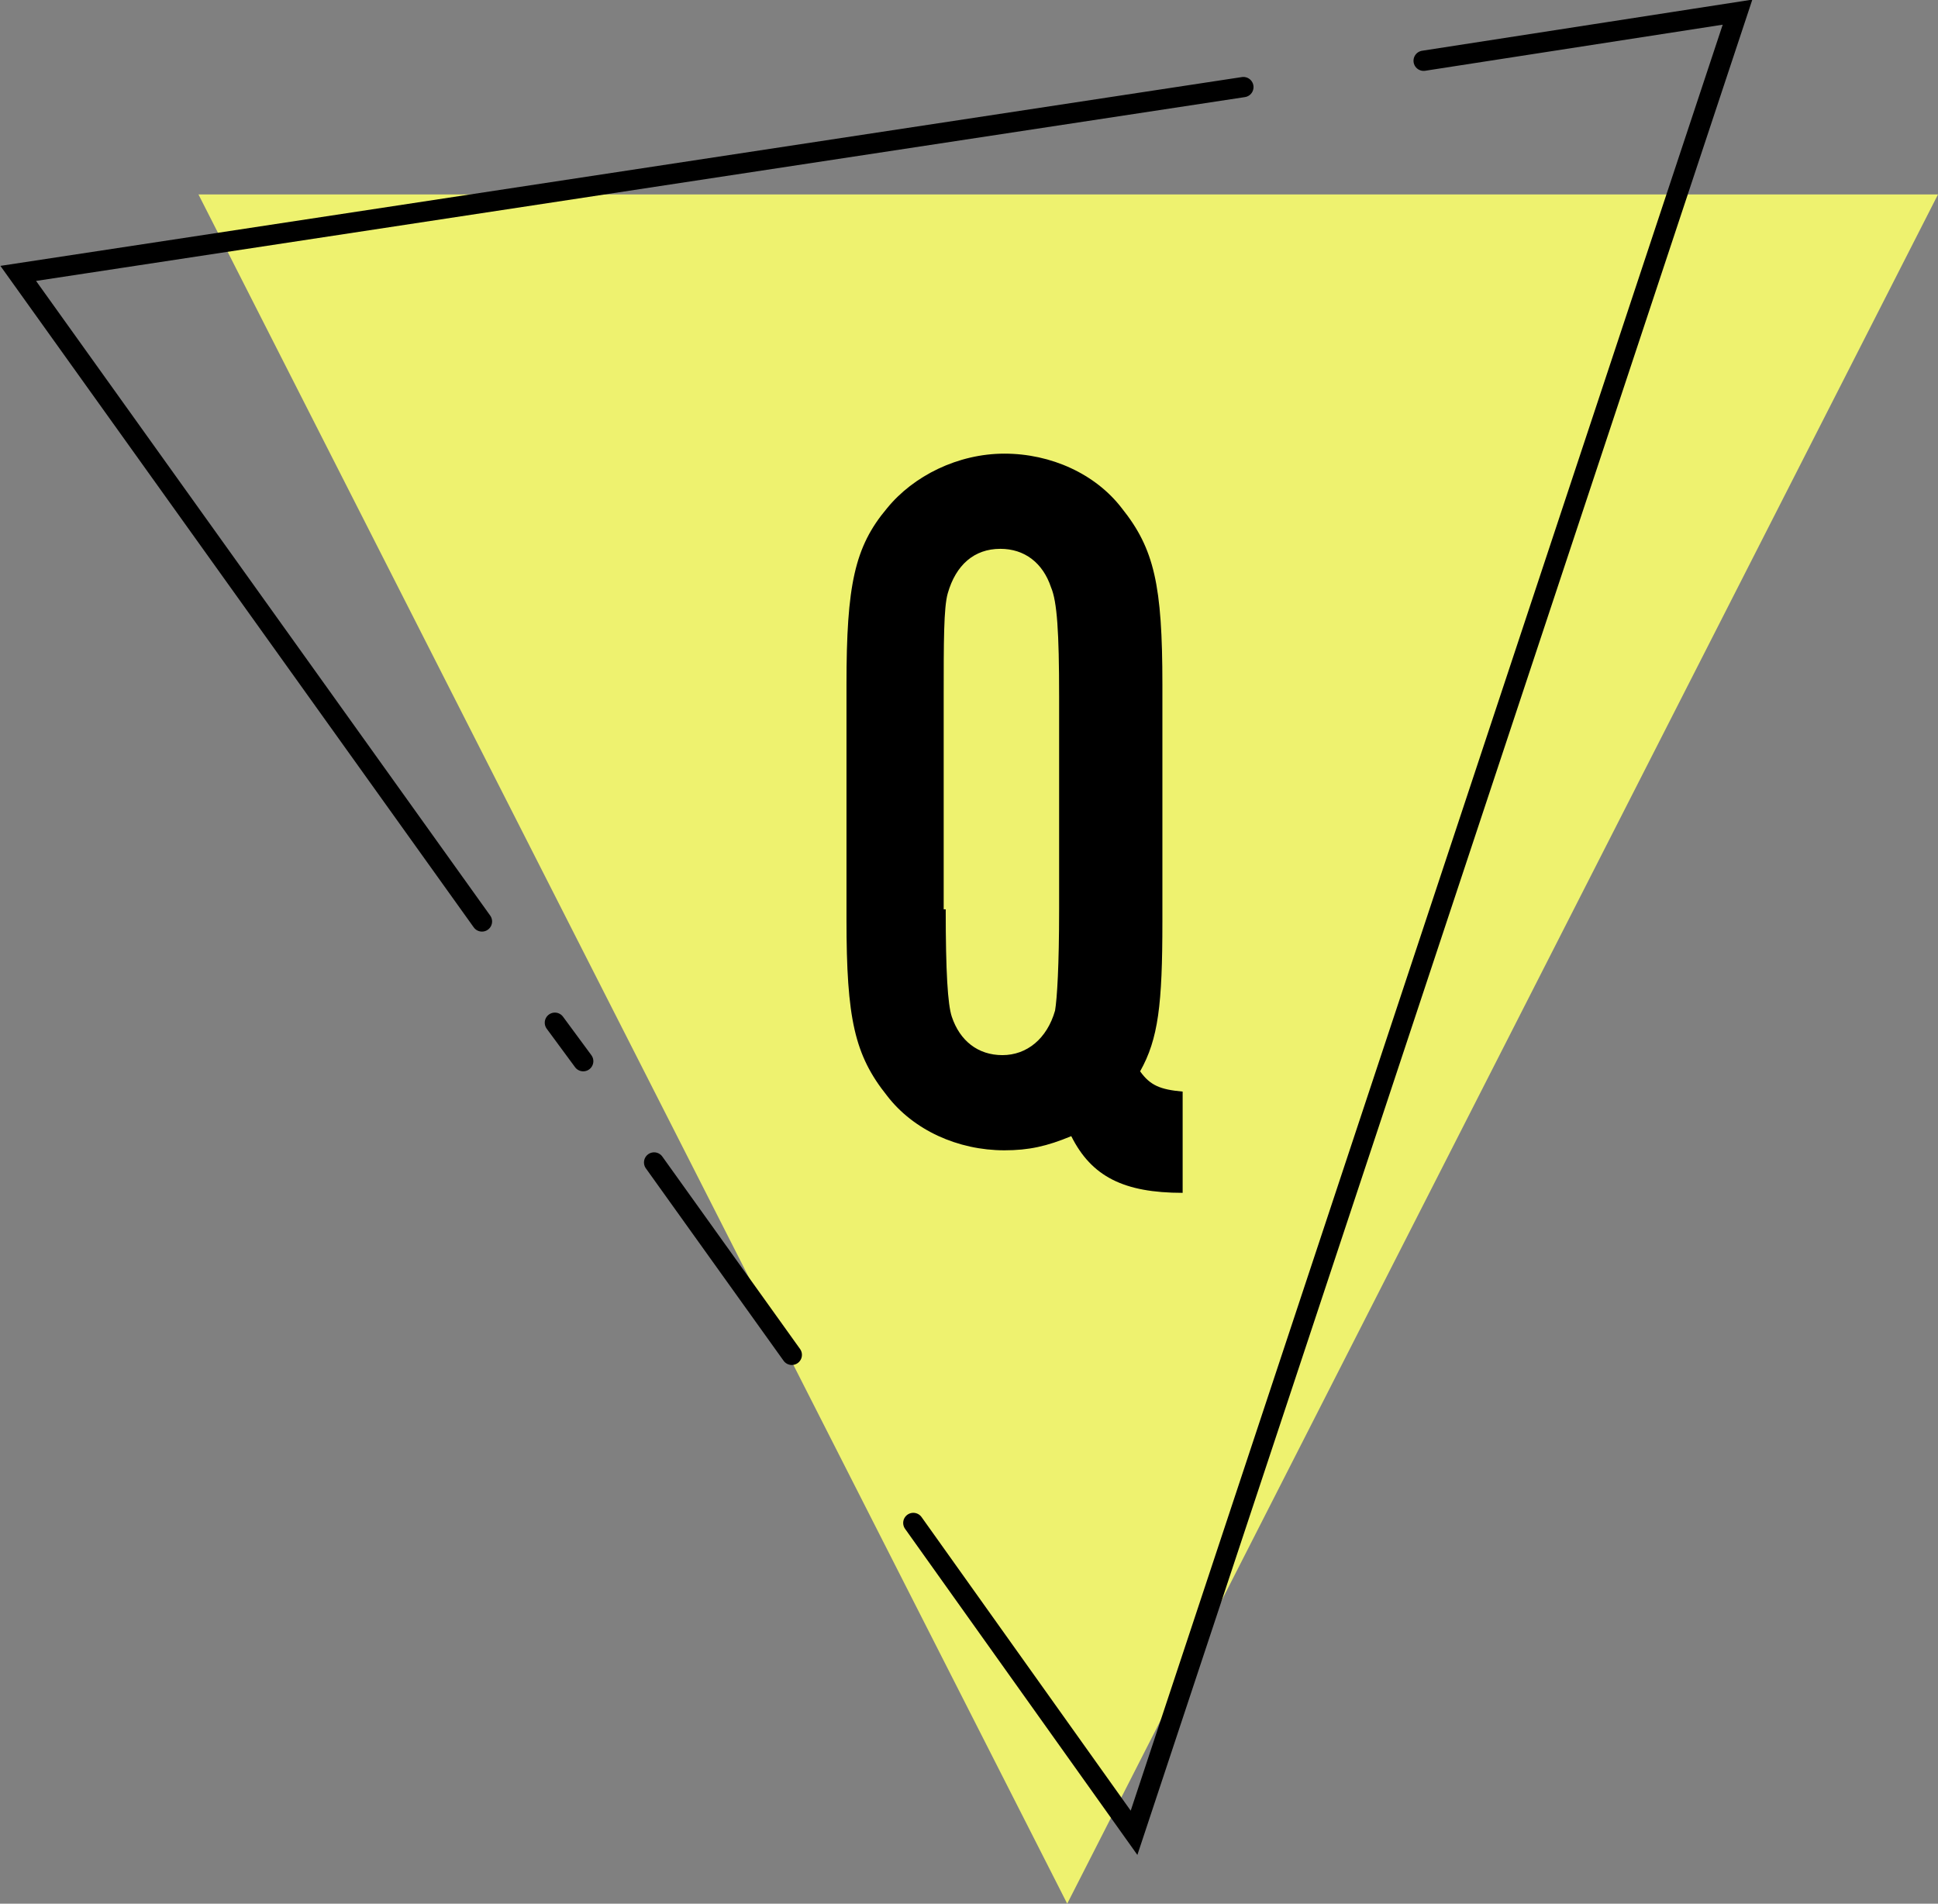 <?xml version="1.0" encoding="utf-8"?>
<!-- Generator: Adobe Illustrator 25.4.1, SVG Export Plug-In . SVG Version: 6.00 Build 0)  -->
<svg version="1.1" id="レイヤー_1" xmlns="http://www.w3.org/2000/svg" xmlns:xlink="http://www.w3.org/1999/xlink" x="0px"
	 y="0px" viewBox="0 0 95.7 94" style="enable-background:new 0 0 95.7 94;" xml:space="preserve">
<rect x="0" y="0" width="95.7" height="94" fill="#808080" stroke="none"/>
<style type="text/css">
	.st0{fill:#EEF26F;}
	.st1{fill:none;stroke:#000000;stroke-linecap:round;stroke-miterlimit:10;}
</style>
<polygon class="st0" points="52.7,94 95.7,9.6 9.8,9.6 "/>
<g>
	<polyline class="st1" points="45.1,75.2 56,90.5 85.8,0.6 70.3,3 	"/>
	<line class="st1" x1="32.3" y1="57.4" x2="39.1" y2="66.9"/>
	<line class="st1" x1="27.4" y1="50.5" x2="28.8" y2="52.4"/>
	<polyline class="st1" points="61.4,4.3 0.9,13.5 23.8,45.5 	"/>
</g>
<g>
	<path d="M58.4,58.9c-2.9,0-4.5-0.8-5.5-2.8c-1.2,0.5-2.1,0.7-3.3,0.7c-2.3,0-4.5-1-5.8-2.7c-1.6-2-2-3.8-2-8.7V33.8
		c0-4.9,0.4-6.8,2-8.7c1.3-1.6,3.5-2.7,5.8-2.7c2.3,0,4.5,1,5.8,2.7c1.6,2,2,3.8,2,8.7v11.7c0,4.1-0.2,5.8-1.1,7.4
		c0.5,0.7,1,0.9,2.1,1V58.9z M46.7,44.9c0,3.1,0.1,4.7,0.3,5.3c0.4,1.2,1.3,1.9,2.5,1.9c1.2,0,2.2-0.8,2.6-2.2
		c0.1-0.6,0.2-2.2,0.2-5V34.4c0-3.2-0.1-4.7-0.4-5.4c-0.4-1.2-1.3-1.9-2.5-1.9c-1.3,0-2.2,0.8-2.6,2.2c-0.2,0.7-0.2,2.4-0.2,5.1
		V44.9z"/>
</g>
</svg>
